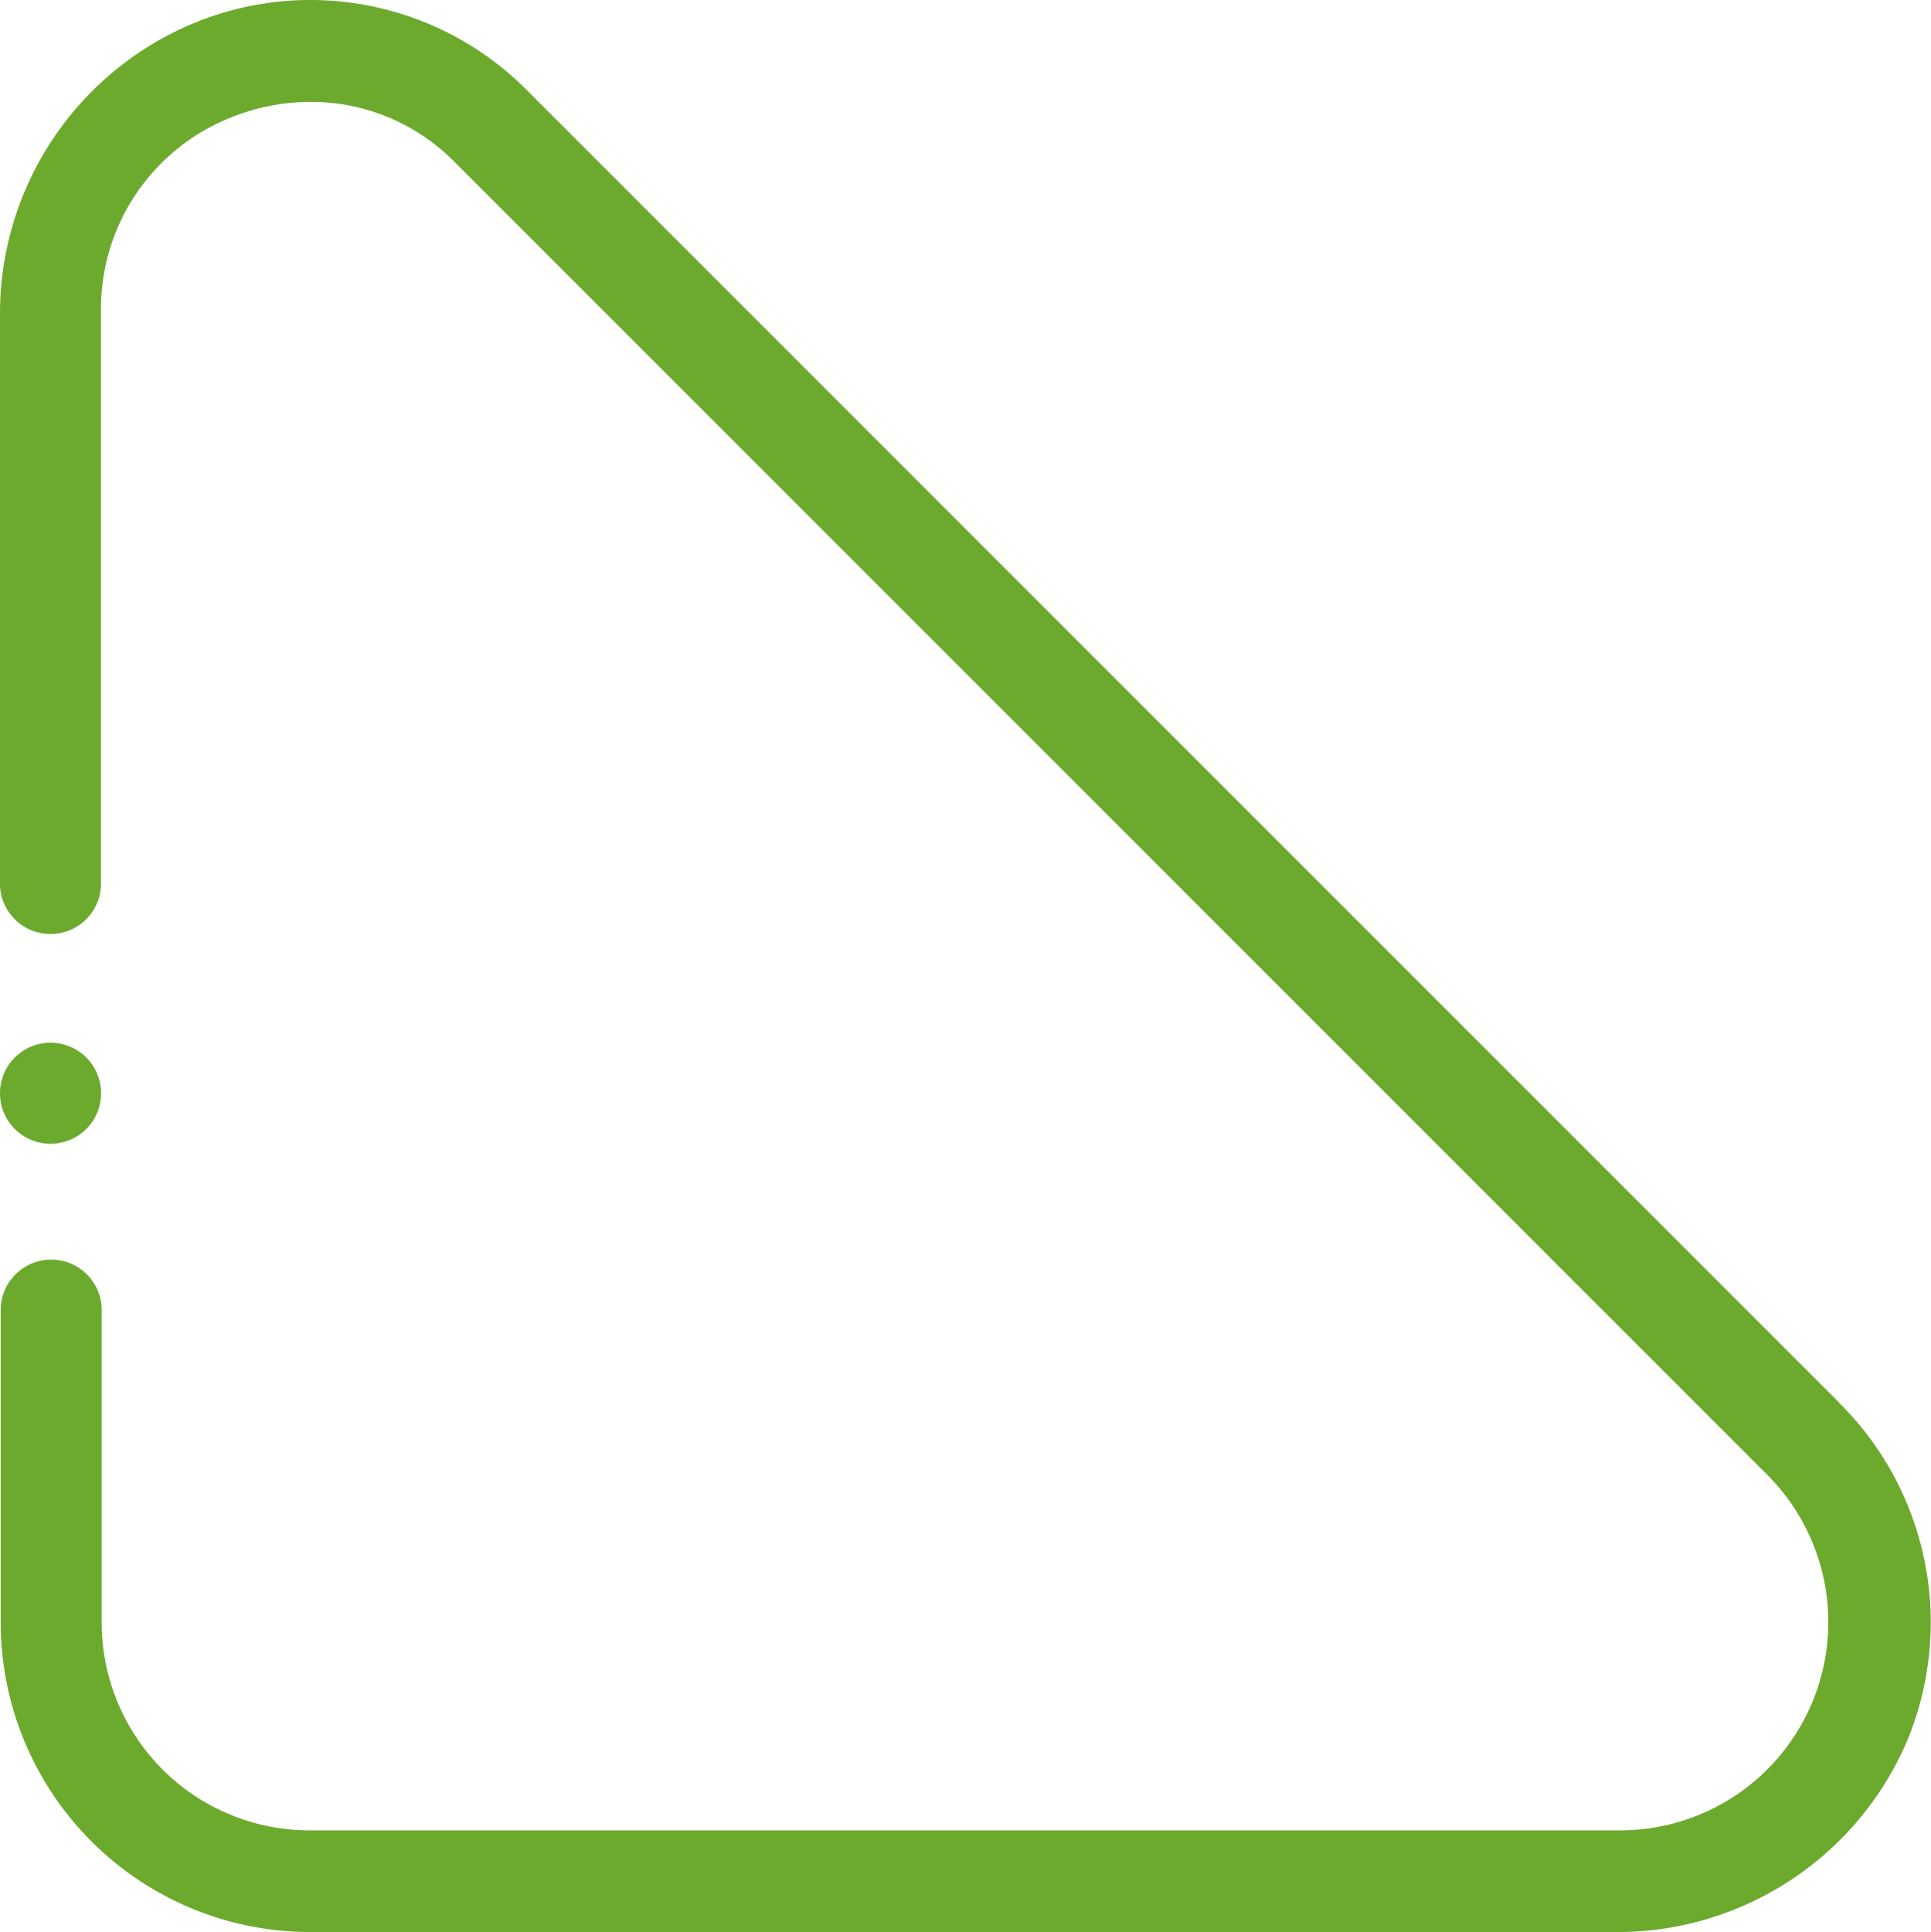 <svg xmlns="http://www.w3.org/2000/svg" xmlns:xlink="http://www.w3.org/1999/xlink" width="32.516" height="32.53" viewBox="0 0 32.516 32.53"><defs><clipPath id="clip-path"><rect id="Rectangle_2242" data-name="Rectangle 2242" width="32.516" height="32.53" transform="translate(0 0)" fill="#6caa2e"></rect></clipPath></defs><g id="Group_4368" data-name="Group 4368" transform="translate(0 0)"><g id="Group_4367" data-name="Group 4367" clip-path="url(#clip-path)"><path id="Path_120" data-name="Path 120" d="M.851,17.556A.851.851,0,1,1,0,18.407a.851.851,0,0,1,.851-.851" fill="#6caa2e"></path><path id="Path_121" data-name="Path 121" d="M30.973,23.619,8.888,1.534A5.137,5.137,0,0,0,3.16.434,5.294,5.294,0,0,0,0,5.327v9.507a.851.851,0,1,0,1.7,0V5.224A3.466,3.466,0,0,1,3.869,1.986a3.584,3.584,0,0,1,1.367-.271A3.393,3.393,0,0,1,7.674,2.747L29.759,24.832a3.506,3.506,0,0,1-2.477,5.986H5.212a3.5,3.5,0,0,1-3.5-3.5v-5.3a.851.851,0,0,0-1.7,0v5.3A5.214,5.214,0,0,0,5.222,32.53H27.2a5.308,5.308,0,0,0,4.889-3.161,5.2,5.2,0,0,0-1.12-5.75" fill="#6caa2e"></path></g></g></svg>
